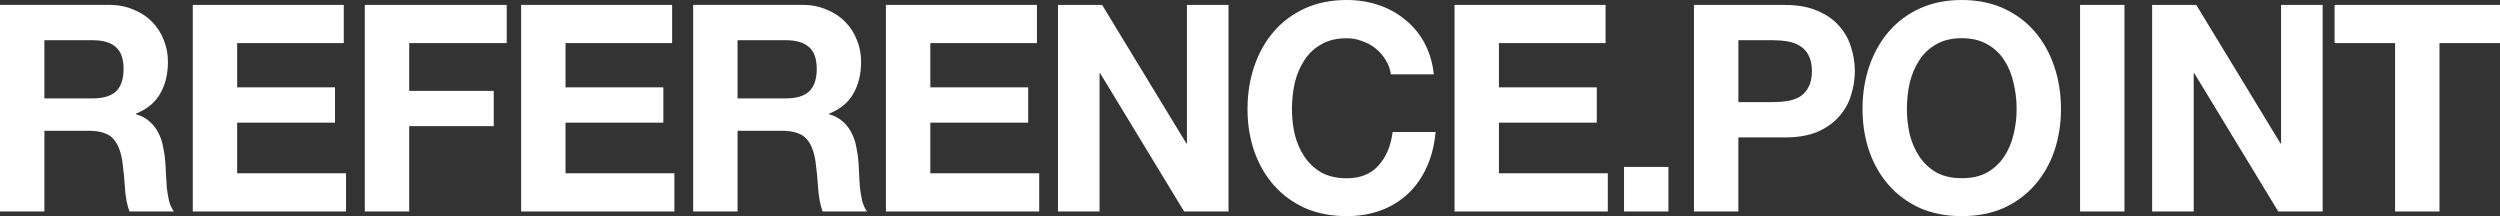 <?xml version="1.0" encoding="UTF-8"?>
<svg id="Layer_1" xmlns="http://www.w3.org/2000/svg" version="1.1" viewBox="0 0 775 67">
  <rect x="0" y="0" width="775" height="67" fill="#333333" stroke="none"/>
  <!-- Generator: Adobe Illustrator 29.7.0, SVG Export Plug-In . SVG Version: 2.1.1 Build 138)  -->
  <defs>
    <style>
      .st0 {
        fill: #fff;
      }
    </style>
  </defs>
  <path class="st0" d="M13.76,30.5V12.47h15.08c3.16,0,5.52.72,7.1,2.15,1.58,1.38,2.37,3.62,2.37,6.73s-.79,5.56-2.37,7c-1.58,1.44-3.94,2.15-7.1,2.15h-15.08ZM0,1.52v64.04h13.76v-25.02h13.76c3.45,0,5.93.78,7.45,2.33,1.52,1.55,2.51,4.01,2.98,7.35.35,2.57.61,5.26.79,8.07.18,2.81.64,5.23,1.4,7.27h13.76c-.64-.9-1.14-1.97-1.49-3.23-.29-1.32-.53-2.69-.7-4.13-.12-1.44-.2-2.84-.26-4.22-.06-1.38-.12-2.57-.18-3.59-.12-1.61-.35-3.23-.7-4.84-.29-1.61-.79-3.08-1.49-4.39-.7-1.38-1.61-2.54-2.72-3.5-1.11-1.02-2.51-1.76-4.21-2.24v-.18c3.51-1.44,6.02-3.53,7.54-6.28,1.58-2.75,2.37-6.01,2.37-9.78,0-2.45-.44-4.72-1.31-6.82-.82-2.15-2.05-4.04-3.68-5.65-1.58-1.61-3.51-2.87-5.79-3.77-2.22-.96-4.73-1.44-7.54-1.44H0Z"/>
  <path class="st0" d="M59.76,1.52v64.04h47.51v-11.84h-33.75v-15.7h30.33v-10.94h-30.33v-13.72h33.05V1.52h-46.81Z"/>
  <path class="st0" d="M113.09,1.52v64.04h13.76v-26.46h26.21v-10.94h-26.21v-14.8h30.24V1.52h-44.01Z"/>
  <path class="st0" d="M161.55,1.52v64.04h47.51v-11.84h-33.75v-15.7h30.33v-10.94h-30.33v-13.72h33.05V1.52h-46.81Z"/>
  <path class="st0" d="M228.64,30.5V12.47h15.08c3.16,0,5.52.72,7.1,2.15,1.58,1.38,2.37,3.62,2.37,6.73s-.79,5.56-2.37,7c-1.58,1.44-3.94,2.15-7.1,2.15h-15.08ZM214.88,1.52v64.04h13.76v-25.02h13.76c3.45,0,5.93.78,7.45,2.33,1.52,1.55,2.51,4.01,2.98,7.35.35,2.57.61,5.26.79,8.07.18,2.81.64,5.23,1.4,7.27h13.76c-.64-.9-1.14-1.97-1.49-3.23-.29-1.32-.53-2.69-.7-4.13-.12-1.44-.21-2.84-.26-4.22-.06-1.38-.12-2.57-.18-3.59-.12-1.61-.35-3.23-.7-4.84-.29-1.61-.79-3.08-1.49-4.39-.7-1.38-1.61-2.54-2.72-3.5-1.11-1.02-2.51-1.76-4.21-2.24v-.18c3.51-1.44,6.02-3.53,7.54-6.28,1.58-2.75,2.37-6.01,2.37-9.78,0-2.45-.44-4.72-1.32-6.82-.82-2.15-2.05-4.04-3.68-5.65-1.58-1.61-3.51-2.87-5.79-3.77-2.22-.96-4.73-1.44-7.54-1.44h-33.75Z"/>
  <path class="st0" d="M274.64,1.52v64.04h47.51v-11.84h-33.75v-15.7h30.33v-10.94h-30.33v-13.72h33.05V1.52h-46.81Z"/>
  <path class="st0" d="M327.97,1.52v64.04h12.89V22.69h.18l26.04,42.87h13.76V1.52h-12.89v42.96h-.17L341.65,1.52h-13.67Z"/>
  <path class="st0" d="M431.17,23.05h13.32c-.41-3.71-1.4-7-2.98-9.87-1.58-2.87-3.59-5.26-6.05-7.18-2.4-1.97-5.14-3.47-8.24-4.48-3.04-1.02-6.28-1.52-9.73-1.52-4.79,0-9.12.87-12.97,2.6-3.8,1.73-7.01,4.13-9.64,7.18-2.63,3.05-4.65,6.64-6.05,10.76-1.4,4.07-2.1,8.49-2.1,13.27s.7,9.03,2.1,13.1c1.4,4.01,3.42,7.5,6.05,10.49,2.63,2.99,5.84,5.35,9.64,7.09,3.86,1.67,8.18,2.51,12.97,2.51,3.86,0,7.39-.6,10.61-1.79,3.21-1.2,6.02-2.93,8.42-5.2,2.4-2.27,4.33-5.02,5.79-8.25,1.46-3.23,2.37-6.85,2.72-10.85h-13.32c-.53,4.31-1.99,7.77-4.38,10.4-2.34,2.63-5.61,3.95-9.82,3.95-3.1,0-5.73-.6-7.89-1.79-2.16-1.26-3.92-2.9-5.26-4.93s-2.34-4.31-2.98-6.82c-.58-2.57-.88-5.2-.88-7.89s.29-5.53.88-8.16c.64-2.63,1.64-4.96,2.98-7,1.34-2.09,3.1-3.74,5.26-4.93,2.16-1.26,4.79-1.88,7.89-1.88,1.7,0,3.3.3,4.82.9,1.58.54,2.98,1.32,4.21,2.33,1.23,1.02,2.25,2.21,3.07,3.59.82,1.32,1.34,2.78,1.58,4.39Z"/>
  <path class="st0" d="M450.91,1.52v64.04h47.51v-11.84h-33.75v-15.7h30.33v-10.94h-30.33v-13.72h33.05V1.52h-46.81Z"/>
  <path class="st0" d="M503.45,51.75v13.81h13.76v-13.81h-13.76Z"/>
  <path class="st0" d="M538.9,31.66V12.47h10.69c1.58,0,3.1.12,4.56.36,1.46.24,2.75.72,3.86,1.43,1.11.66,1.99,1.61,2.63,2.87.7,1.26,1.05,2.9,1.05,4.93s-.35,3.68-1.05,4.93c-.64,1.26-1.52,2.24-2.63,2.96-1.11.66-2.4,1.11-3.86,1.35-1.46.24-2.98.36-4.56.36h-10.69ZM525.13,1.52v64.04h13.76v-22.96h14.46c3.91,0,7.25-.57,9.99-1.7,2.75-1.2,4.97-2.75,6.66-4.66,1.75-1.91,3.01-4.1,3.77-6.55.82-2.51,1.23-5.05,1.23-7.62s-.41-5.17-1.23-7.62c-.76-2.45-2.02-4.63-3.77-6.55-1.7-1.91-3.91-3.44-6.66-4.57-2.75-1.2-6.08-1.79-9.99-1.79h-28.23Z"/>
  <path class="st0" d="M591.14,33.81c0-2.81.29-5.53.88-8.16.64-2.63,1.64-4.96,2.98-7,1.34-2.09,3.1-3.74,5.26-4.93,2.16-1.26,4.79-1.88,7.89-1.88s5.73.63,7.89,1.88c2.16,1.2,3.92,2.84,5.26,4.93,1.34,2.03,2.31,4.36,2.89,7,.64,2.63.96,5.35.96,8.16s-.32,5.32-.96,7.89c-.59,2.51-1.55,4.78-2.89,6.82s-3.1,3.68-5.26,4.93c-2.16,1.2-4.79,1.79-7.89,1.79s-5.73-.6-7.89-1.79c-2.16-1.26-3.92-2.9-5.26-4.93-1.34-2.03-2.34-4.31-2.98-6.82-.58-2.57-.88-5.2-.88-7.89ZM577.38,33.81c0,4.66.7,9.03,2.1,13.1,1.4,4.01,3.42,7.5,6.05,10.49,2.63,2.99,5.84,5.35,9.64,7.09,3.86,1.67,8.18,2.51,12.97,2.51s9.17-.84,12.97-2.51c3.8-1.73,7.01-4.1,9.64-7.09,2.63-2.99,4.65-6.49,6.05-10.49,1.4-4.07,2.1-8.43,2.1-13.1s-.7-9.21-2.1-13.27c-1.4-4.13-3.42-7.71-6.05-10.76-2.63-3.05-5.84-5.44-9.64-7.18-3.8-1.73-8.12-2.6-12.97-2.6s-9.12.87-12.97,2.6c-3.8,1.73-7.01,4.13-9.64,7.18-2.63,3.05-4.65,6.64-6.05,10.76-1.4,4.07-2.1,8.49-2.1,13.27Z"/>
  <path class="st0" d="M644.82,1.52v64.04h13.76V1.52h-13.76Z"/>
  <path class="st0" d="M667.16,1.52v64.04h12.89V22.69h.17l26.04,42.87h13.76V1.52h-12.89v42.96h-.17l-26.12-42.96h-13.67Z"/>
  <path class="st0" d="M742.48,13.36v52.2h13.76V13.36h18.76V1.52h-51.28v11.84h18.76Z"/>
</svg>